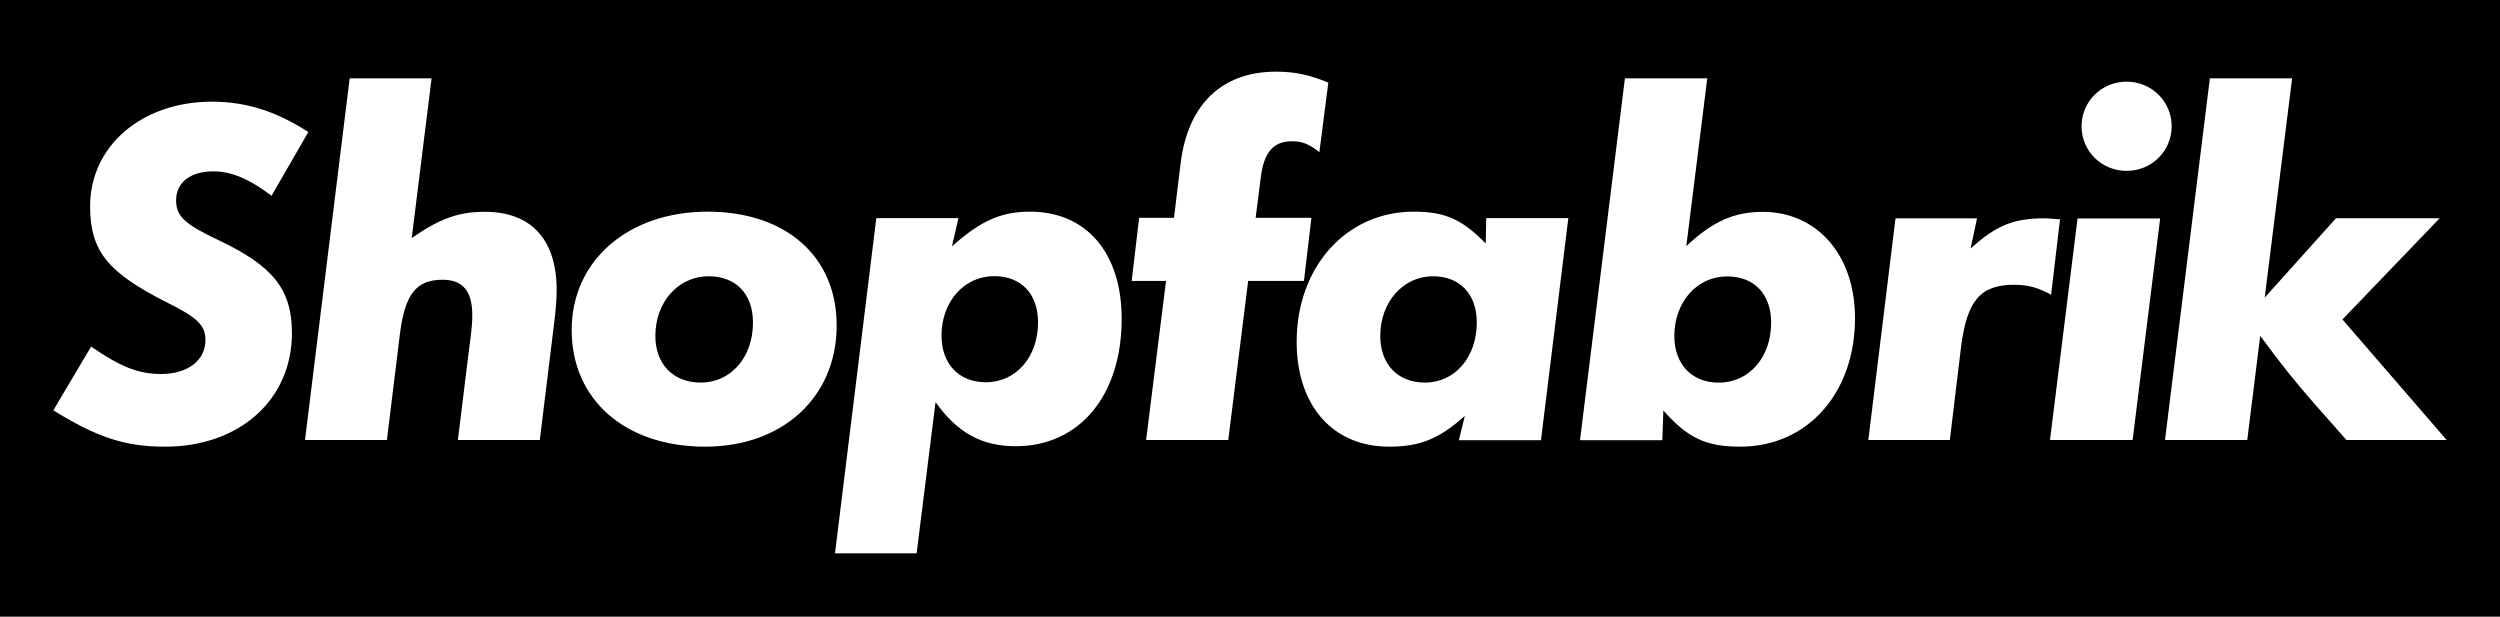 <svg width="1500" height="370" viewBox="0 0 1500 370" fill="none" xmlns="http://www.w3.org/2000/svg">
<g clip-path="url(#clip0_558_389)">
<path fill-rule="evenodd" clip-rule="evenodd" d="M0 0H1500V370H0V0ZM1325.92 47H1375.27L1358.82 178.569L1401.6 130.942H1463.81L1405.48 191.667L1468 264H1407.88L1388.14 241.675C1376.47 228.28 1368.39 218.159 1356.13 201.49L1348.35 264H1299L1325.92 47ZM1296.09 131.075H1246.52L1230 264H1279.57L1296.09 131.075ZM1275.96 49C1260.94 49 1248.93 60.895 1248.93 75.763C1248.93 90.632 1260.94 102.527 1275.96 102.527C1290.98 102.527 1303 90.632 1303 75.763C1303 60.895 1290.98 49 1275.96 49ZM1137.3 131H1186.21L1182.35 149.15C1197.47 135.463 1207.84 131 1226.52 131C1228.08 131 1230.33 131.17 1233.12 131.381C1234.02 131.45 1234.99 131.522 1236 131.595L1230.67 176.821C1222.96 172.655 1217.03 170.87 1208.44 170.87C1188.28 170.87 1180.28 180.391 1176.72 207.468L1169.9 264H1121L1137.3 131ZM1024.36 47H974.951L948 264.128H997.41L998.009 246.257C1012.68 262.937 1023.76 268 1044.13 268C1084.25 268 1113 236.131 1113 190.859C1113 153.032 1090.24 127.12 1057.6 127.12C1040.53 127.12 1027.66 132.779 1011.78 147.671L1024.36 47ZM1062.69 193.539C1062.69 214.388 1049.52 229.578 1031.25 229.578C1015.08 229.578 1004.6 218.558 1004.6 201.581C1004.6 181.328 1018.07 165.84 1036.34 165.84C1052.51 165.84 1062.69 176.562 1062.69 193.539ZM891.742 130.875H941L924.581 264.125H875.322L878.905 249.518C863.679 263.23 852.037 268 833.527 268C799.793 268 778 243.556 778 205.101C778 160.089 807.853 127 848.156 127C866.963 127 877.114 131.471 891.443 146.078L891.742 130.875ZM855.022 229.545C872.934 229.545 886.07 214.342 886.07 193.476C886.07 176.484 875.919 165.753 859.799 165.753C841.886 165.753 828.154 181.254 828.154 201.524C828.154 218.516 838.603 229.545 855.022 229.545ZM748.904 168.561H782.362L786.843 130.684H753.385L756.372 107.123C758.165 91.614 763.841 84.754 775.192 84.754C781.466 84.754 785.648 86.544 791.623 91.316L797 49.561C785.349 44.789 776.686 43 765.633 43C733.071 43 712.458 62.684 708.276 98.772L704.392 130.684H683.481L679 168.561H699.613L687.663 264H736.954L748.904 168.561ZM525.785 130.868H575.056L571.174 147.827C588.493 132.356 600.736 127 618.056 127C651.799 127 673 151.695 673 191.267C673 237.385 647.618 267.733 609.396 267.733C589.09 267.733 574.458 259.7 561.319 241.253L549.972 332H501L525.785 130.868ZM591.479 229.351C609.694 229.351 622.833 214.177 622.833 193.35C622.833 176.39 612.681 165.679 596.556 165.679C578.34 165.679 564.903 181.151 564.903 201.383C564.903 218.343 575.354 229.351 591.479 229.351ZM502 195.264C502 153.829 471.515 127 424.592 127C376.773 127 343 156.512 343 197.947C343 239.979 375.278 268 423.098 268C469.722 268 502 238.19 502 195.264ZM451.789 193.476C451.789 214.342 438.639 229.545 420.408 229.545C403.97 229.545 393.211 218.516 393.211 201.524C393.211 181.254 406.959 165.753 425.19 165.753C441.628 165.753 451.789 176.484 451.789 193.476ZM209.805 47H258.947L247.034 142.849C263.712 131.24 275.03 127.073 290.815 127.073C318.811 127.073 334 143.742 334 174.104C334 179.76 333.404 186.904 332.213 196.132L323.874 264H274.732L281.284 210.717C283.071 197.322 283.369 194.048 283.369 188.988C283.369 174.7 277.71 167.853 265.499 167.853C249.714 167.853 242.864 176.486 239.886 200.894L232.142 264H183L209.805 47ZM185 79.221C165.614 66.675 147.421 61 127.14 61C85.088 61 54.07 87.584 54.07 123.727C54.07 150.61 64.509 163.455 100 181.377C118.789 190.636 123.263 195.416 123.263 204.078C123.263 216.325 112.526 224.39 96.719 224.39C83 224.39 72.561 220.208 54.667 207.961L32 246.195C58.544 262.623 75.246 268 99.105 268C143.544 268 175.158 239.922 175.158 199.896C175.158 173.61 163.825 159.571 131.018 144.039C110.737 134.481 105.667 129.701 105.667 120.143C105.667 109.39 114.316 102.818 128.035 102.818C138.772 102.818 149.509 107.299 162.93 117.455L185 79.221Z" fill="black"/>
</g>
<defs>
<clipPath id="clip0_558_389">
<rect width="1500" height="370" fill="white"/>
</clipPath>
</defs>
</svg>
